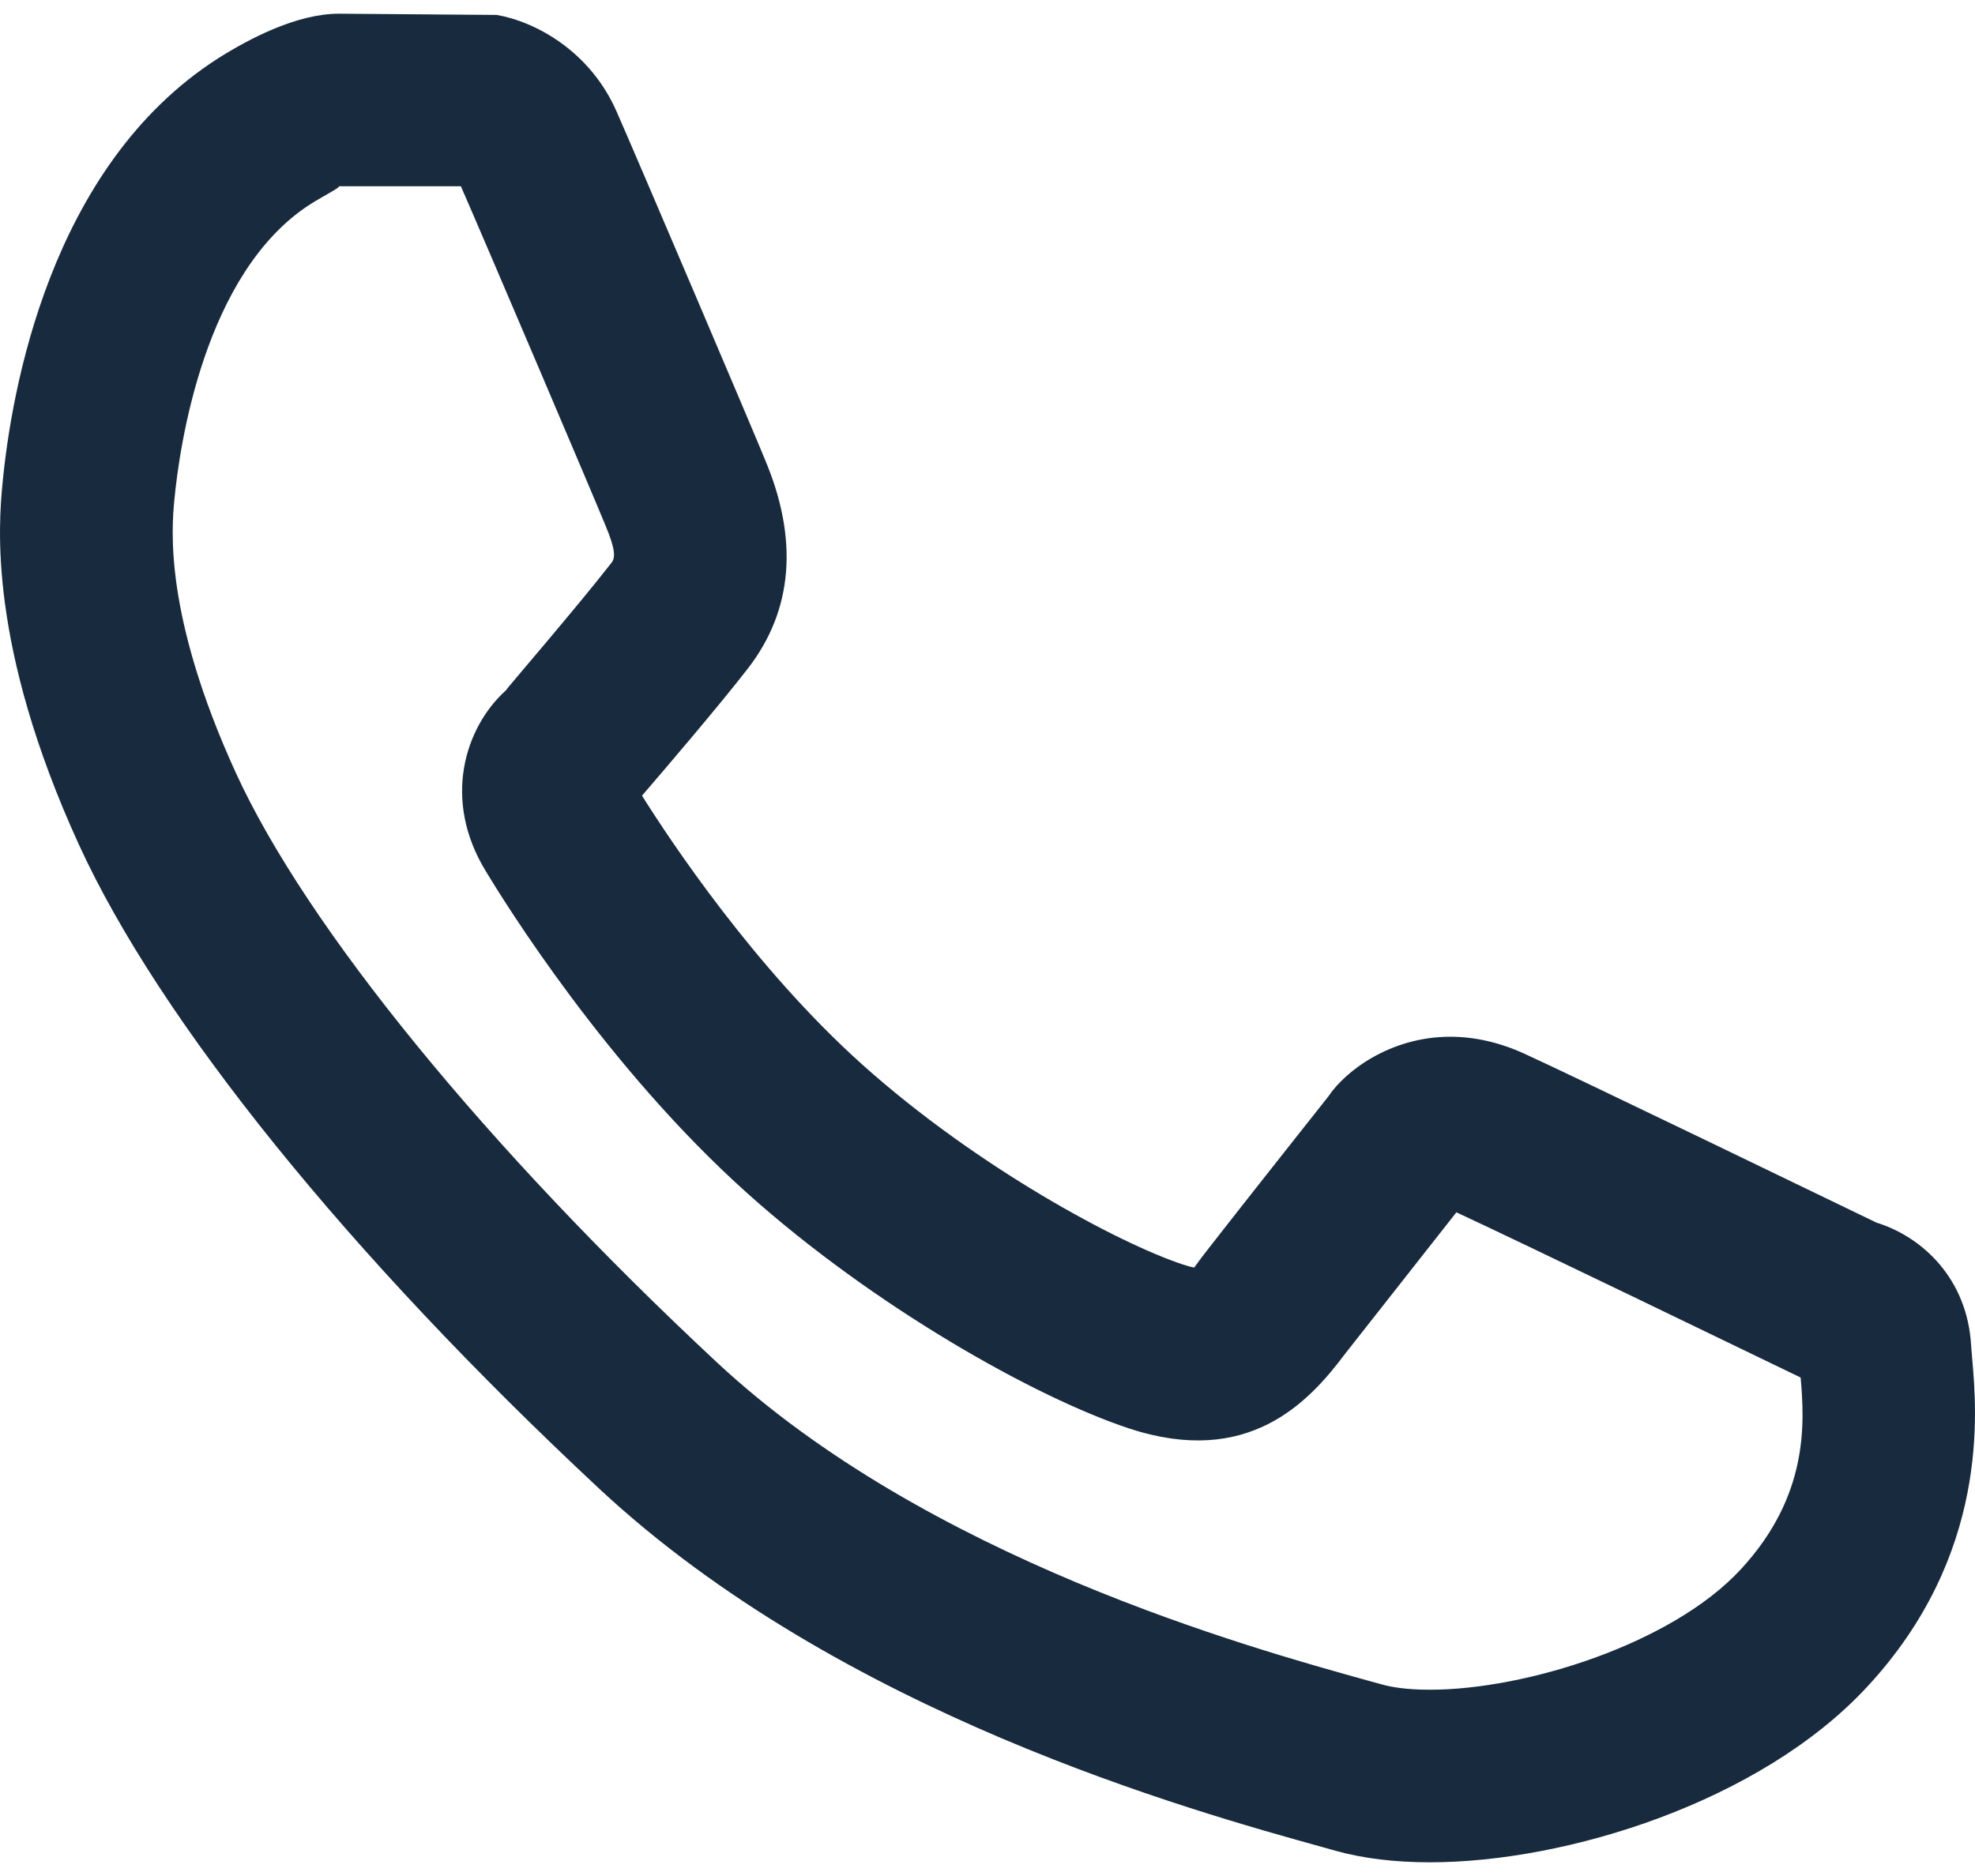 <?xml version="1.0" encoding="UTF-8" standalone="no"?>
<svg width="80px" height="76px" viewBox="0 0 80 76" version="1.1" xmlns="http://www.w3.org/2000/svg" xmlns:xlink="http://www.w3.org/1999/xlink">
    <!-- Generator: Sketch 40.3 (33839) - http://www.bohemiancoding.com/sketch -->
    <title>Shape</title>
    <desc>Created with Sketch.</desc>
    <defs></defs>
    <g id="Welcome" stroke="none" stroke-width="1" fill="none" fill-rule="evenodd">
        <g id="Dump" transform="translate(-1248, -276)" fill="#172A3E">
            <path d="M1305.923,351.445 C1304.498,351.445 1303.215,351.289 1302.105,350.98 L1301.604,350.839 C1296.252,349.355 1282.038,345.409 1272.271,336.308 C1262.146,326.865 1254.463,317.357 1251.196,310.217 C1247.496,302.126 1247.951,297.211 1248.101,295.596 C1248.456,291.864 1250.013,282.731 1256.83,278.366 C1258.141,277.538 1260.043,276.555 1261.732,276.555 L1268.121,276.605 C1269.691,276.877 1271.912,278.071 1272.986,280.542 C1273.696,282.148 1278.625,293.712 1278.984,294.613 C1280.349,297.844 1280.127,300.707 1278.301,303.073 C1277.126,304.589 1274.992,307.087 1274.005,308.234 C1275.143,310.046 1278.569,315.225 1282.939,319.137 C1287.585,323.297 1293.327,326.373 1295.92,327.229 C1296.107,327.29 1296.257,327.331 1296.37,327.352 C1296.466,327.229 1296.561,327.092 1296.661,326.957 L1296.967,326.561 C1298.15,325.036 1301.814,320.409 1301.814,320.409 C1302.486,319.402 1304.307,318 1306.746,318 C1307.738,318 1308.744,318.232 1309.736,318.682 C1311.994,319.715 1322.11,324.614 1324.012,325.532 C1325.855,326.1 1327.694,327.794 1327.844,330.52 L1327.885,331.034 C1328.076,333.21 1328.595,338.981 1323.639,344.327 C1319.32,349 1311.457,351.445 1305.923,351.445 L1305.923,351.445 Z M1261.731,283.545 C1261.799,283.586 1261.02,283.986 1260.584,284.264 C1256.251,287.035 1255.265,294.139 1255.063,296.246 C1254.954,297.397 1254.631,300.916 1257.553,307.309 C1260.41,313.552 1267.697,322.481 1277.039,331.192 C1285.555,339.128 1298.572,342.743 1303.474,344.102 L1303.988,344.243 C1304.33,344.339 1304.939,344.454 1305.923,344.454 C1309.805,344.454 1315.726,342.593 1318.511,339.579 C1321.278,336.589 1321.096,333.636 1320.937,331.806 C1319.016,330.878 1309.491,326.269 1306.993,325.113 C1305.96,326.433 1303.43,329.636 1302.487,330.842 C1301.013,332.809 1298.569,335.457 1293.736,333.869 C1289.938,332.613 1283.412,328.945 1278.274,324.344 C1272.576,319.239 1268.449,312.571 1267.675,311.288 C1265.896,308.376 1266.847,305.454 1268.489,303.97 C1268.466,303.961 1271.356,300.616 1272.771,298.796 C1272.926,298.601 1272.94,298.273 1272.526,297.289 C1272.147,296.347 1267.61,285.693 1266.669,283.546 L1261.731,283.546 L1261.731,283.545 Z" id="Shape"></path>
        </g>
    </g>
</svg>